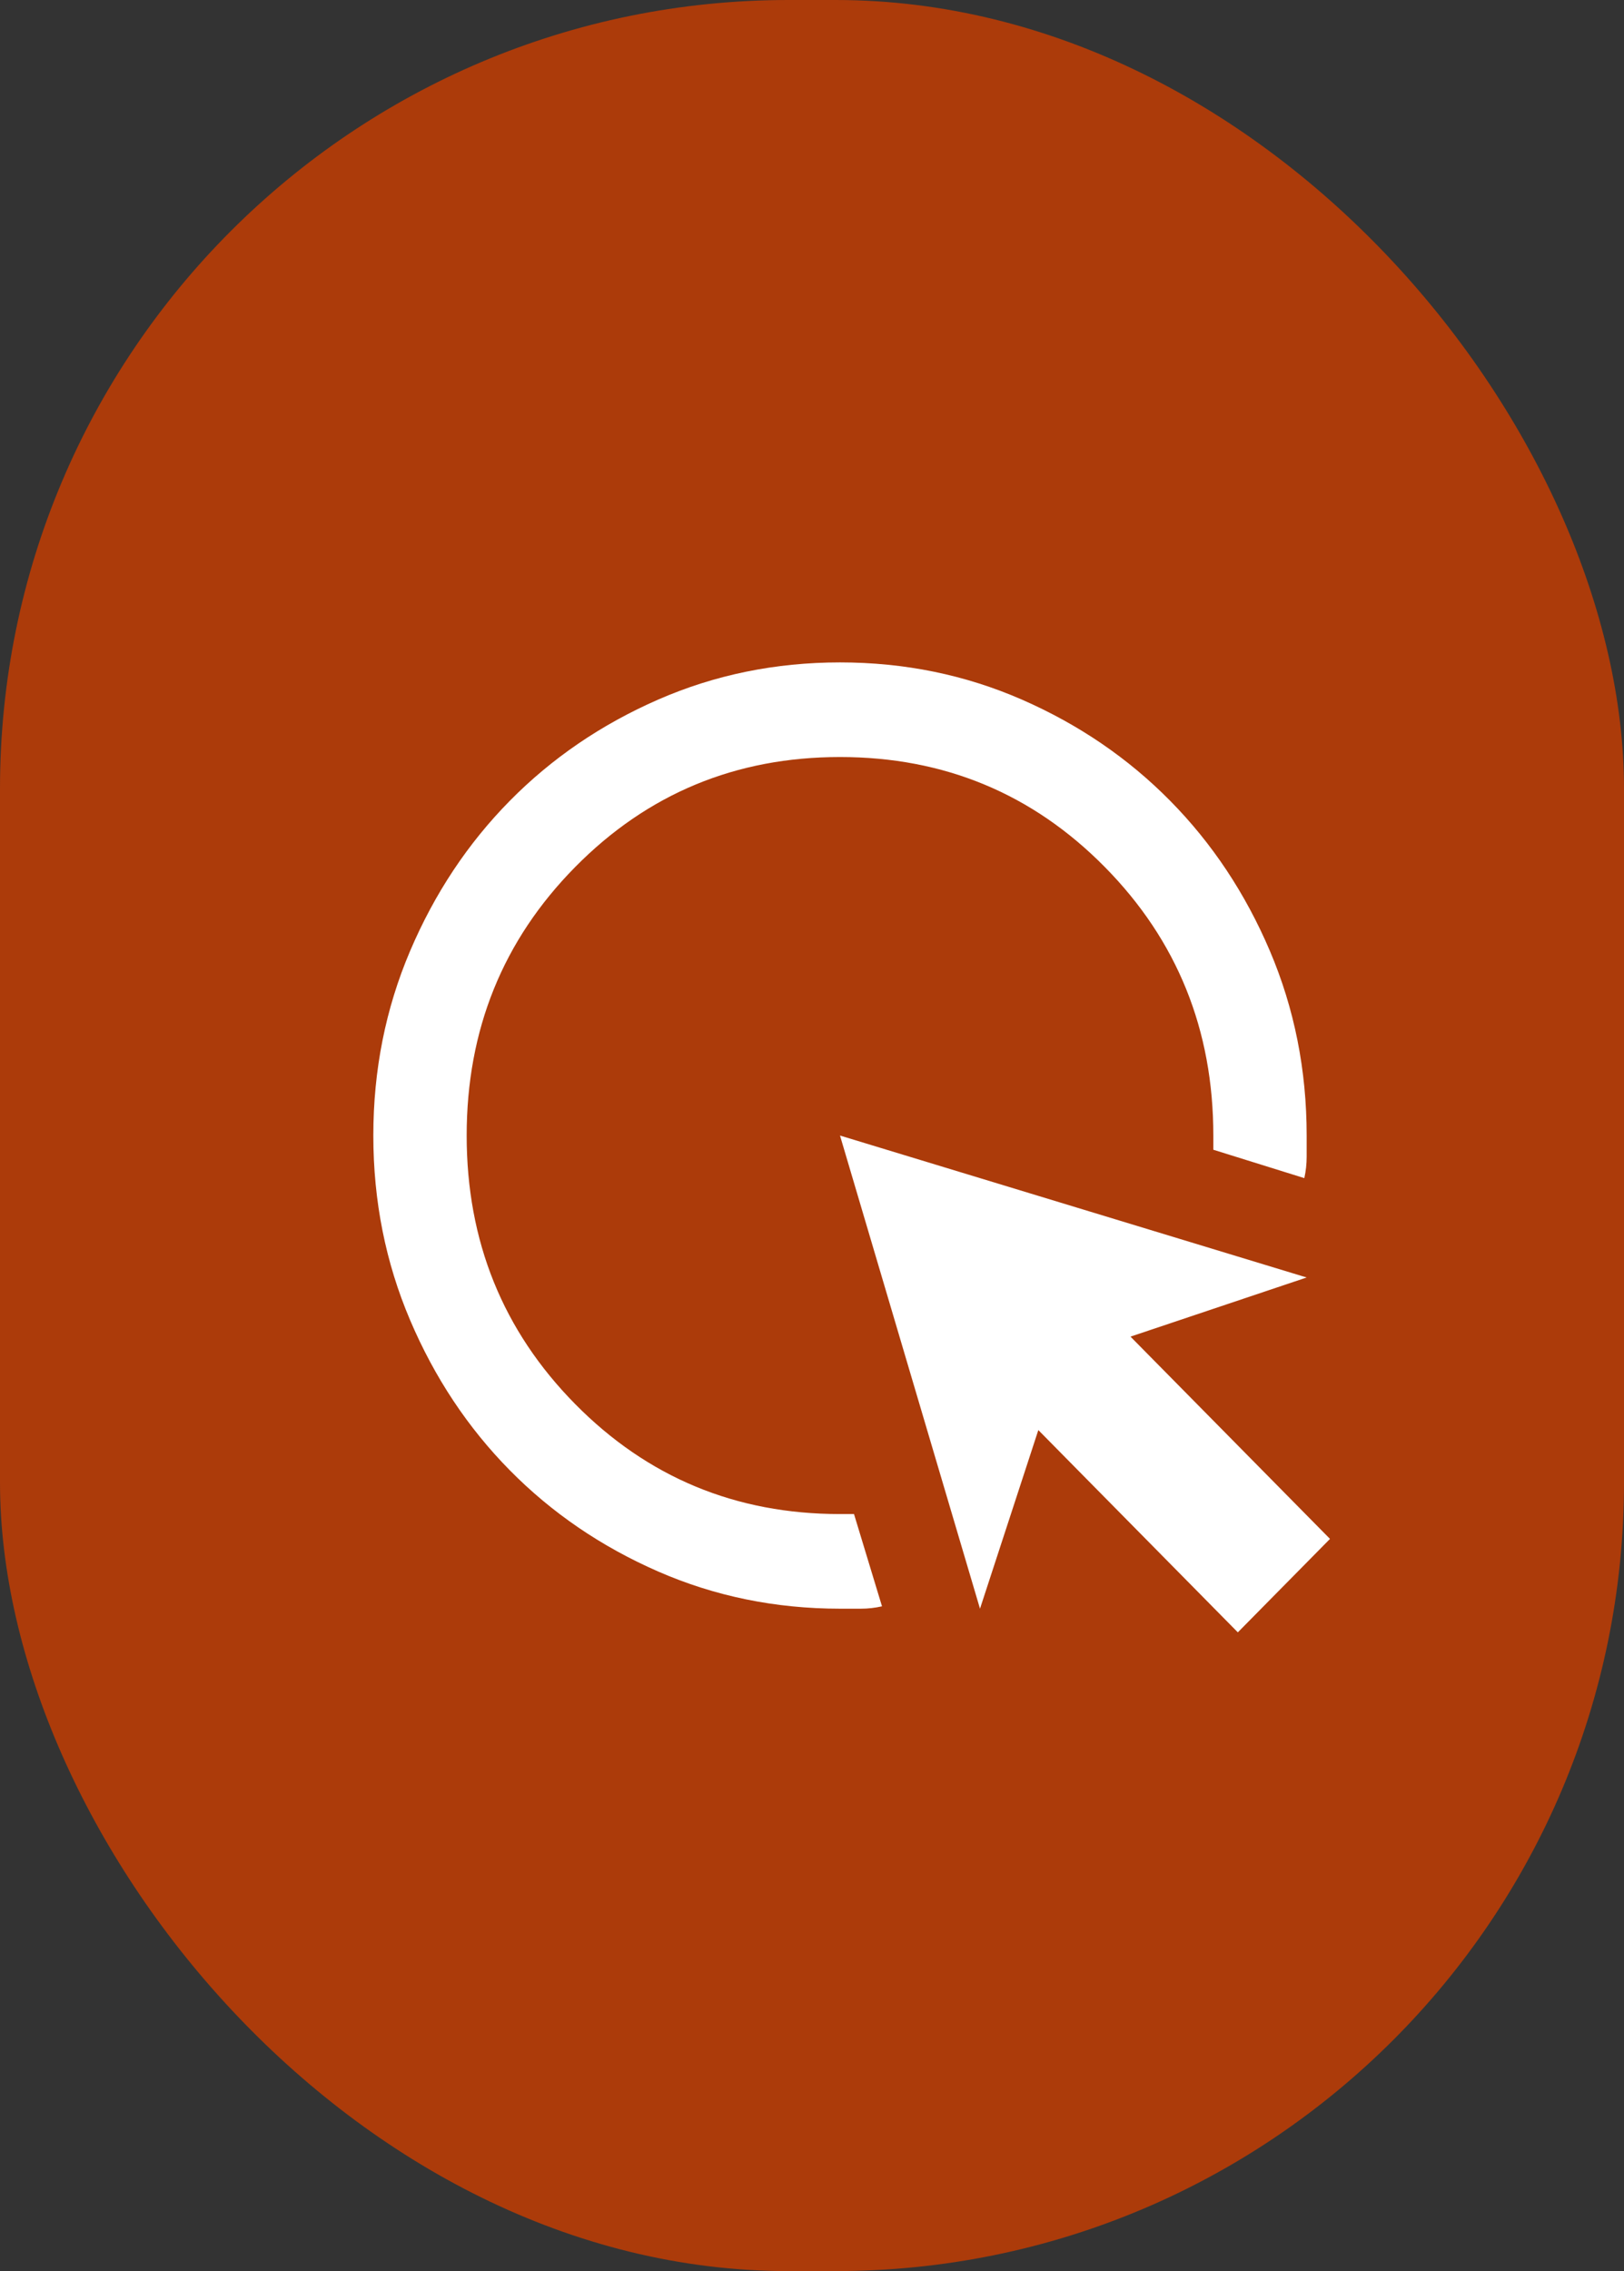 <svg xmlns="http://www.w3.org/2000/svg" width="103" height="144" viewBox="0 0 103 144" fill="none"><rect x="0" y="0" width="103" height="144" fill="#333333" stroke="none"/><rect width="103" height="144" rx="50" fill="#AC3B0A"></rect><path d="M55.94 101.85C55.495 101.95 55.051 102 54.608 102H53.276C49.181 102 45.334 101.212 41.733 99.638C38.132 98.062 34.999 95.925 32.335 93.225C29.672 90.525 27.563 87.35 26.009 83.7C24.455 80.05 23.678 76.15 23.678 72C23.678 67.85 24.455 63.95 26.009 60.3C27.563 56.65 29.672 53.475 32.335 50.775C34.999 48.075 38.132 45.938 41.733 44.362C45.334 42.788 49.181 42 53.276 42C57.37 42 61.218 42.788 64.819 44.362C68.42 45.938 71.552 48.075 74.216 50.775C76.88 53.475 78.989 56.65 80.543 60.3C82.096 63.95 82.873 67.85 82.873 72V73.35C82.873 73.8 82.824 74.25 82.725 74.7L76.954 72.9V72C76.954 65.3 74.66 59.625 70.072 54.975C65.485 50.325 59.886 48 53.276 48C46.666 48 41.067 50.325 36.479 54.975C31.891 59.625 29.598 65.3 29.598 72C29.598 78.7 31.891 84.375 36.479 89.025C41.067 93.675 46.666 96 53.276 96H54.164L55.94 101.85ZM78.508 103.5L65.855 90.675L62.155 102L53.276 72L82.873 81L71.7 84.75L84.353 97.575L78.508 103.5Z" fill="white"></path></svg>
